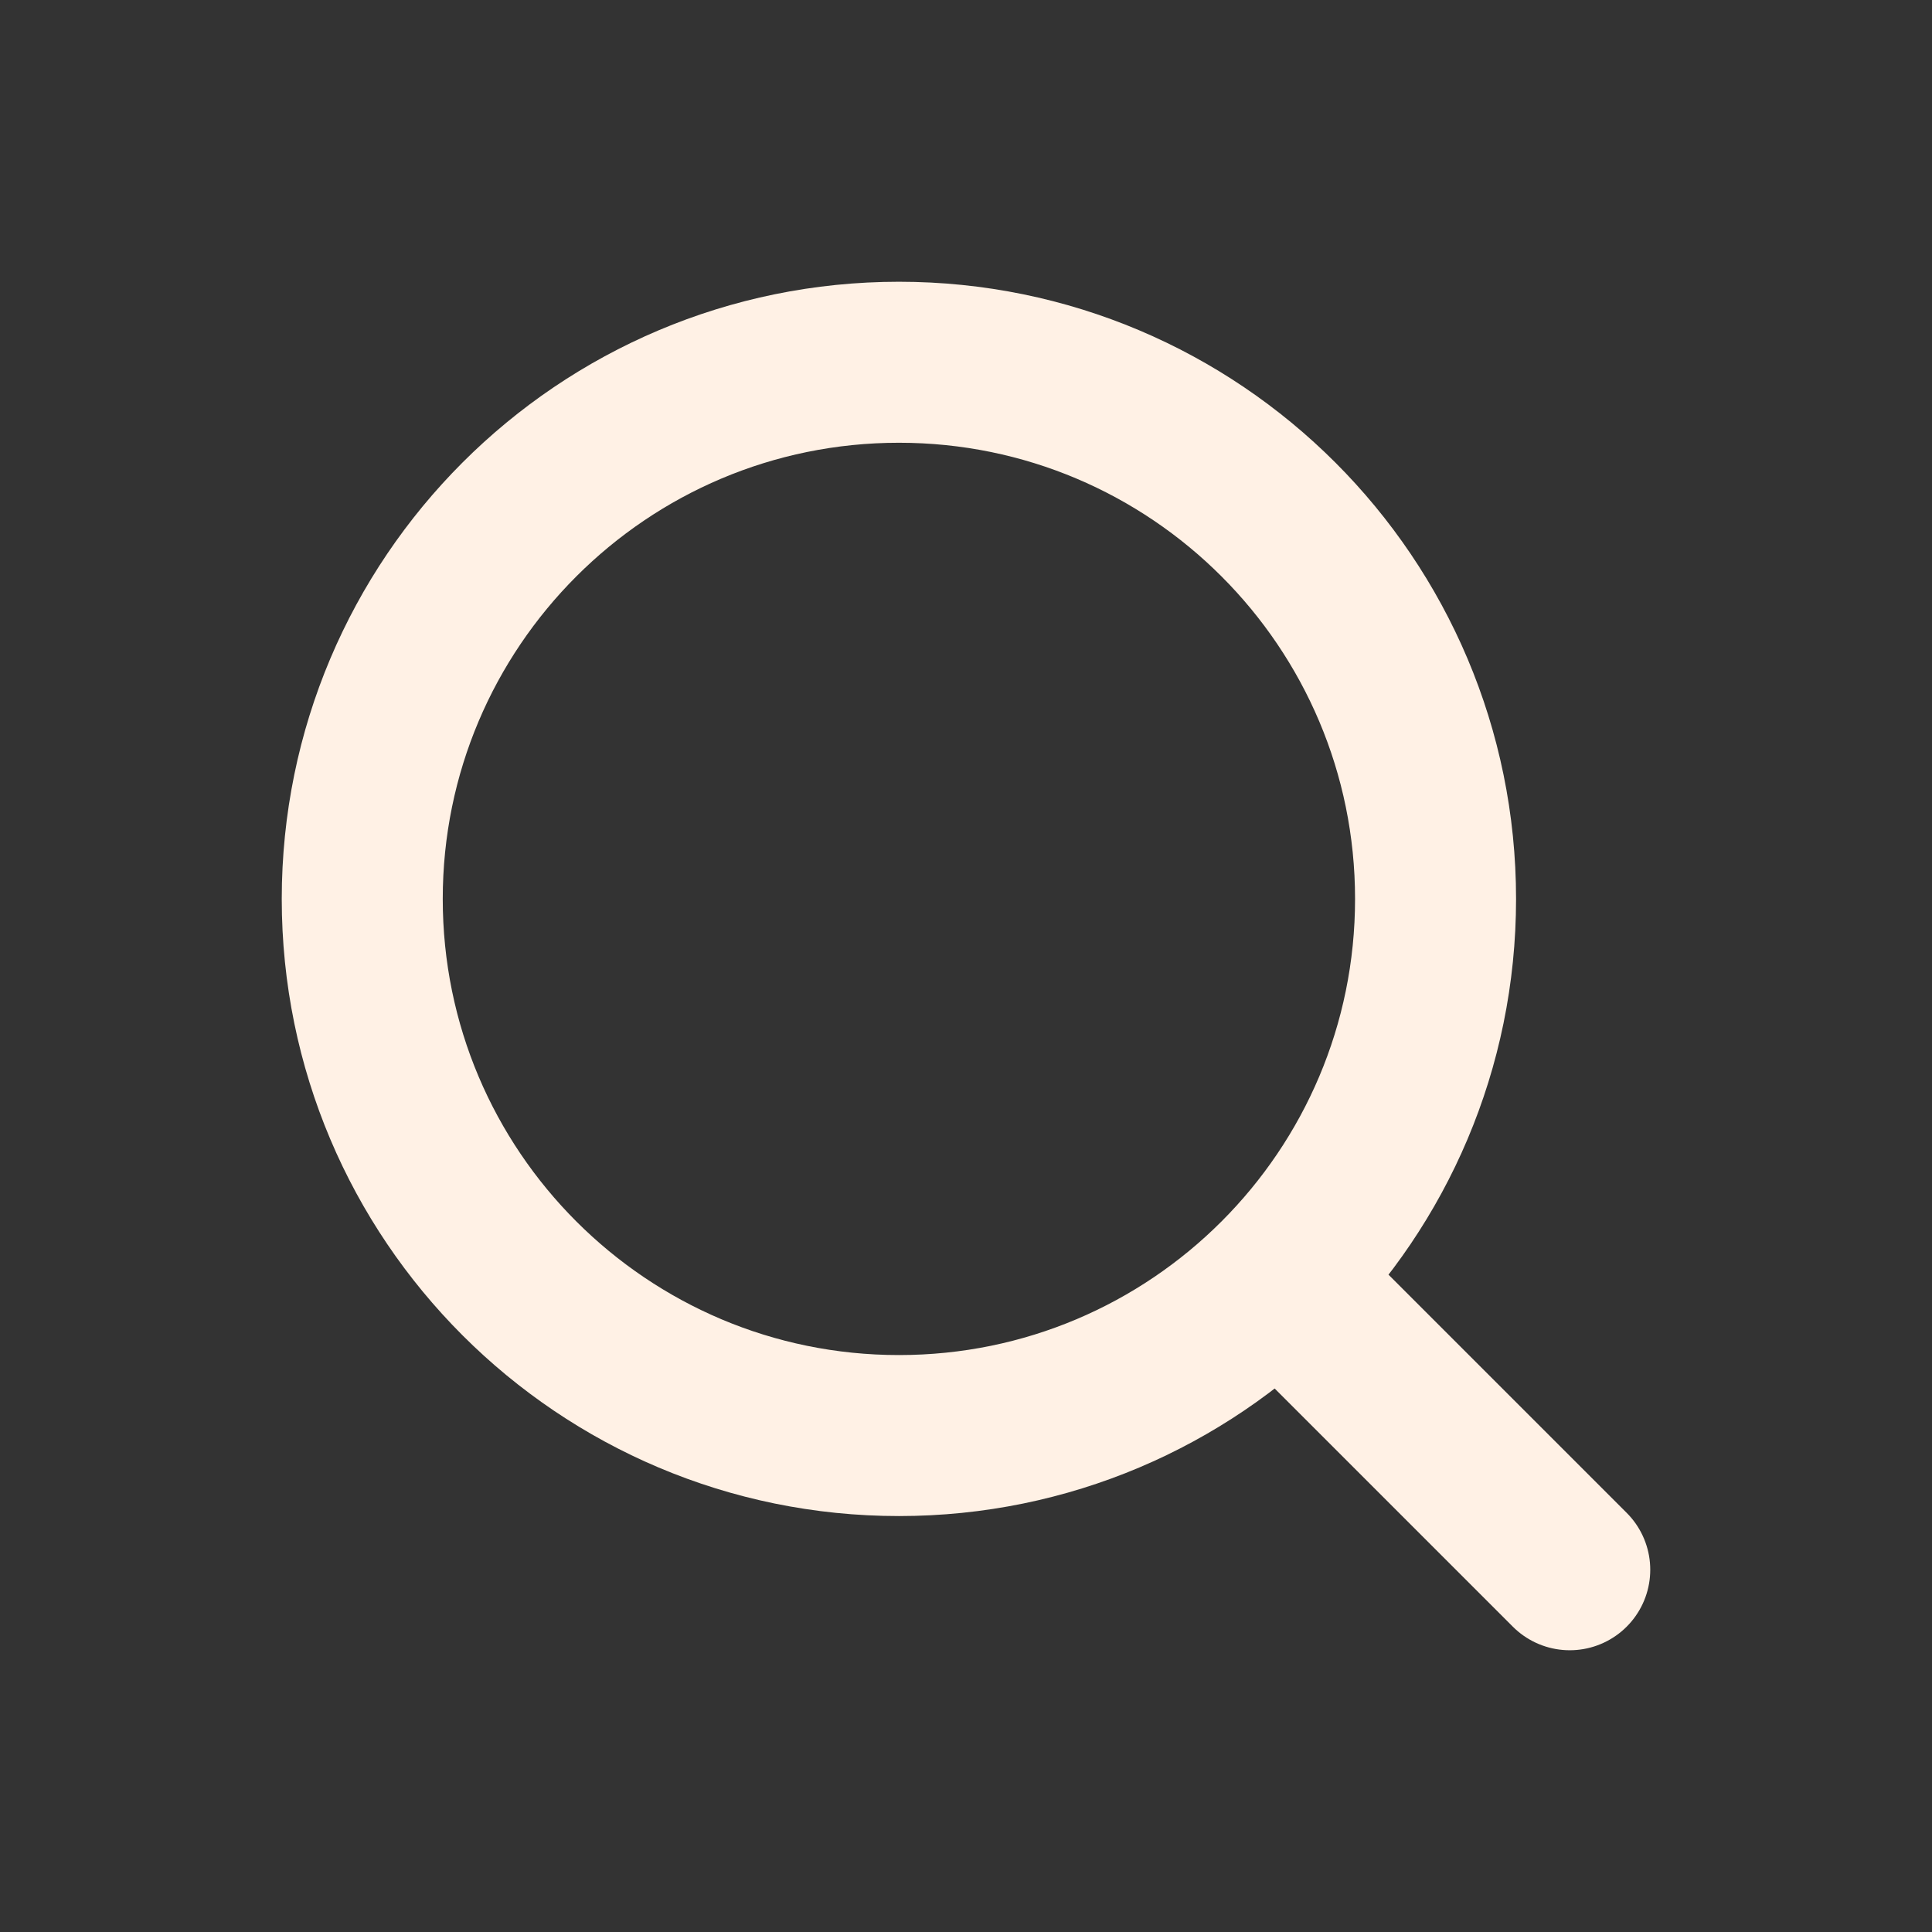 <svg width="24" height="24" viewBox="0 0 24 24" fill="none" xmlns="http://www.w3.org/2000/svg">
<rect x="0" y="0" width="24" height="24" fill="#333333" stroke="none"/>
<path d="M19.5 19.5L15.917 15.917M17.833 11.167C17.833 14.849 14.849 17.833 11.167 17.833C7.485 17.833 4.5 14.849 4.5 11.167C4.5 7.485 7.485 4.5 11.167 4.5C14.849 4.5 17.833 7.485 17.833 11.167Z" stroke="#FFF1E5" stroke-width="2" stroke-linecap="round" stroke-linejoin="round"/>
</svg>
